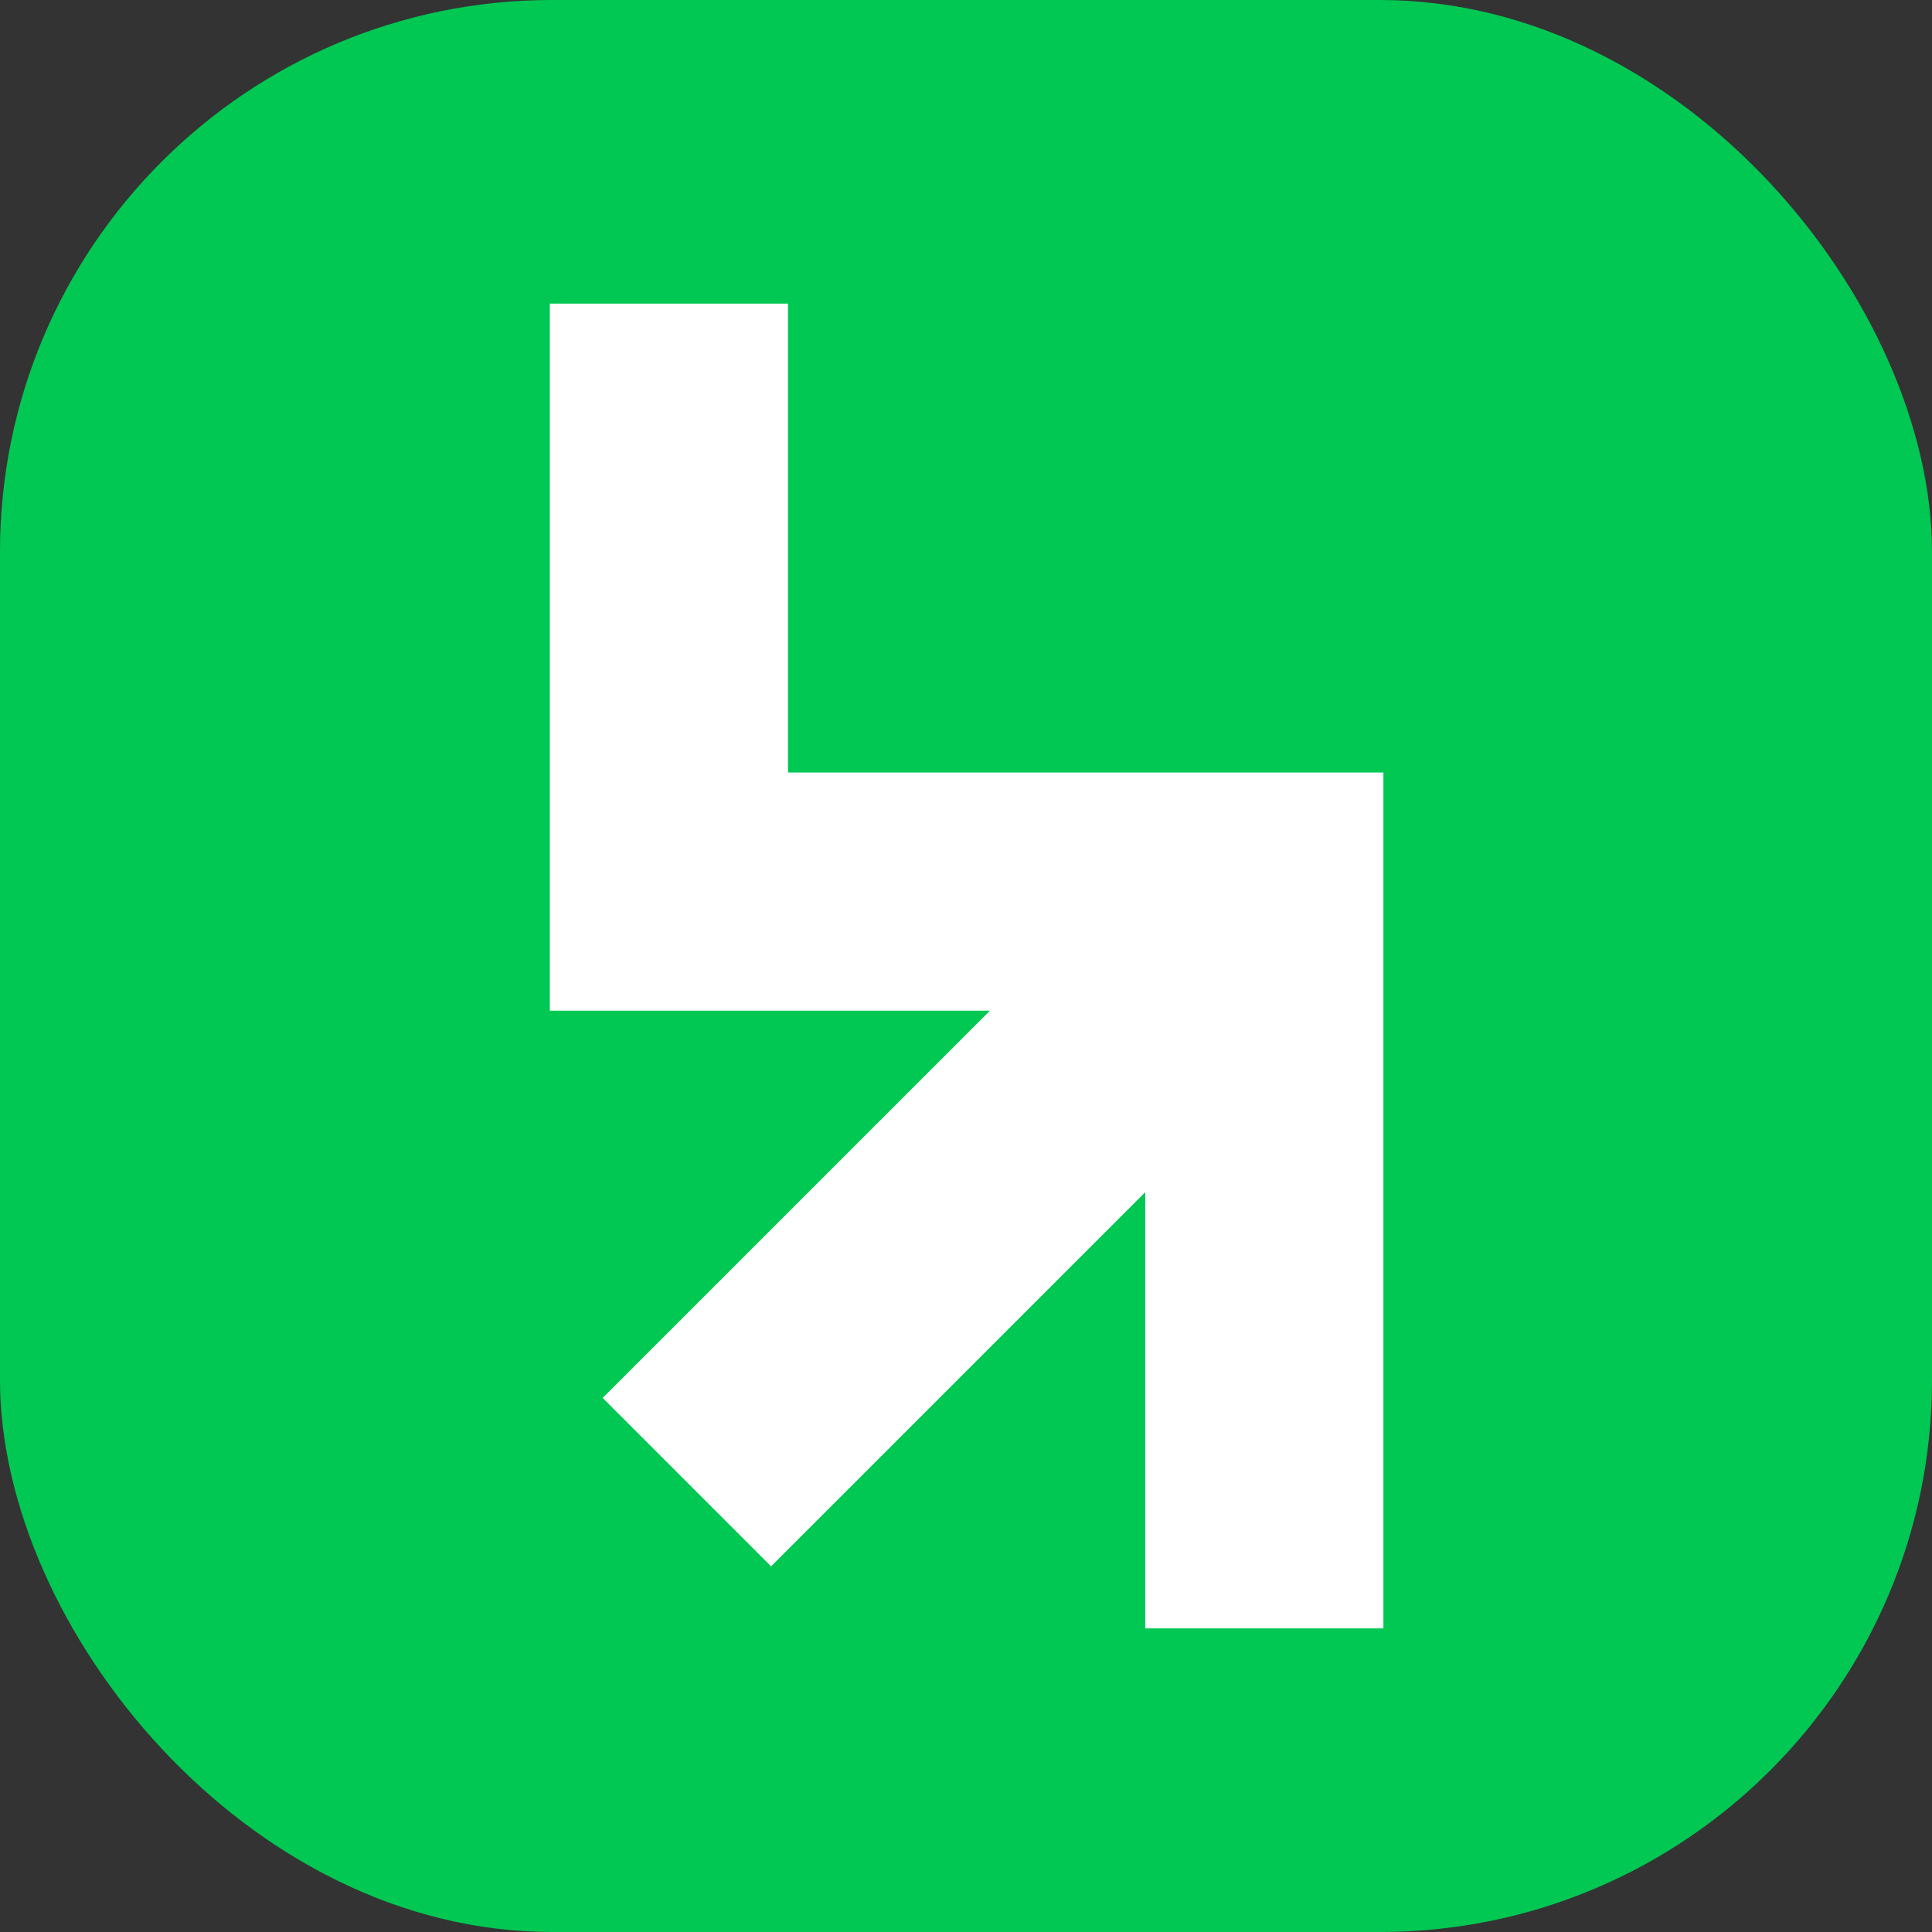 <svg width="140" height="140" viewBox="0 0 140 140" fill="none" xmlns="http://www.w3.org/2000/svg">
<rect x="0" y="0" width="140" height="140" fill="#333333" stroke="none"/>
<rect width="140" height="140" rx="40" fill="#00C853"/>
<path d="M57.101 55.977H100.247V118H82.989V86.389L55.876 113.502L43.673 101.298L71.735 73.236H39.843V22H57.101V55.977Z" fill="white"/>
</svg>

